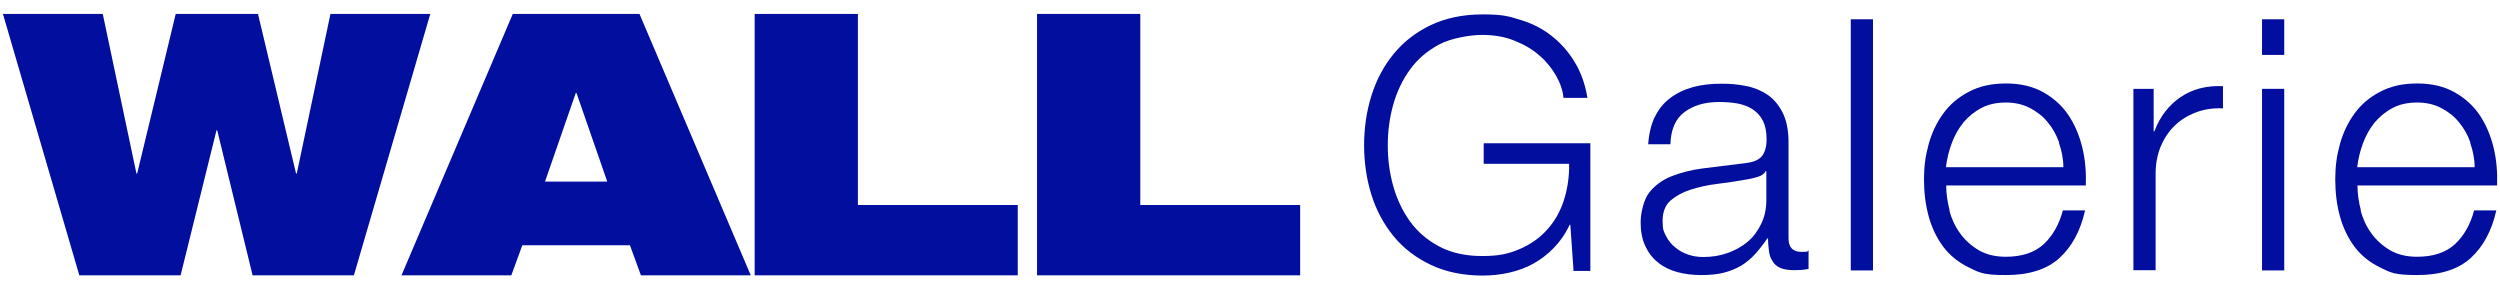 <svg viewBox="0 0 1024.3 118.6" version="1.1" xmlns="http://www.w3.org/2000/svg" id="Ebene_1">
  
  <defs>
    <style>
      .st0 {
        fill: #020e9e;
      }
    </style>
  </defs>
  <g>
    <path d="M1.2,5.7h40.9l13.8,65.4h.3L72,5.7h33.7l15.6,65.4h.3l13.8-65.4h40.9l-31.3,107.1h-41.5l-14.5-59.4h-.3l-14.7,59.4h-41.5L1.2,5.7Z" class="st0"></path>
    <path d="M210.1,5.7h51.9l45.6,107.1h-45l-4.5-12.3h-44.1l-4.5,12.3h-45L210.1,5.7ZM236.2,38.1h-.3l-12.6,36.3h25.5l-12.6-36.3Z" class="st0"></path>
    <path d="M309.2,5.7h42.3v78.3h65.5v28.8h-107.8V5.7Z" class="st0"></path>
    <path d="M424.9,5.7h42.3v78.3h65.5v28.8h-107.8V5.7Z" class="st0"></path>
  </g>
  <g>
    <path d="M644.7,110.8l-1.3-18.7h-.3c-1.7,3.7-3.9,6.8-6.4,9.4-2.5,2.6-5.4,4.8-8.4,6.5-3.1,1.7-6.4,2.9-9.9,3.7-3.5.8-7.1,1.2-10.9,1.2-8.1,0-15.2-1.5-21.3-4.4-6.1-2.9-11.2-6.8-15.2-11.7-4-4.9-7.1-10.6-9.1-17-2-6.4-3-13.2-3-20.3s1-13.9,3-20.3c2-6.4,5-12.1,9.1-17.1,4-4.9,9.1-8.9,15.2-11.8,6.1-2.9,13.2-4.4,21.3-4.4s10.5.7,15.3,2.2c4.8,1.4,9.1,3.6,12.8,6.5,3.7,2.9,6.9,6.4,9.5,10.7,2.6,4.2,4.4,9.2,5.3,14.8h-9.8c-.3-3-1.3-6-3-9-1.7-3-3.9-5.8-6.8-8.3-2.8-2.5-6.2-4.5-10.2-6.1-3.9-1.6-8.4-2.4-13.3-2.4s-12.7,1.3-17.6,3.9-8.9,6-12,10.3c-3.1,4.3-5.4,9.1-6.9,14.5-1.5,5.4-2.2,10.9-2.2,16.6s.7,11.1,2.2,16.5c1.5,5.4,3.8,10.3,6.9,14.6,3.1,4.3,7.1,7.7,12,10.3,4.9,2.6,10.8,3.9,17.6,3.9s10.7-.9,15.2-2.8c4.5-1.9,8.2-4.5,11.3-7.9,3.1-3.4,5.4-7.4,6.9-12,1.5-4.6,2.3-9.7,2.2-15.1h-35v-8.4h43.7v52.3h-7.1Z" class="st0"></path>
    <path d="M678,48c1.5-3.2,3.6-5.8,6.3-7.8,2.6-2,5.7-3.5,9.3-4.5,3.6-1,7.5-1.4,11.8-1.4s6.5.3,9.8.9c3.3.6,6.2,1.8,8.8,3.5s4.7,4.2,6.3,7.3c1.6,3.1,2.5,7.2,2.5,12.2v39.5c0,3.7,1.8,5.5,5.3,5.5s2-.2,2.9-.6v7.6c-1.1.2-2,.3-2.8.4-.8,0-1.9.1-3.1.1-2.3,0-4.2-.3-5.6-.9-1.4-.6-2.5-1.5-3.2-2.7-.8-1.2-1.3-2.5-1.5-4.1-.2-1.6-.4-3.3-.4-5.3h-.3c-1.6,2.4-3.3,4.5-5,6.4-1.7,1.9-3.6,3.4-5.6,4.7-2.1,1.2-4.4,2.2-7.1,2.9-2.6.7-5.8,1-9.4,1s-6.7-.4-9.7-1.2c-3-.8-5.7-2.1-7.9-3.9-2.3-1.8-4-4-5.3-6.8s-1.9-6-1.9-9.7,1.2-9.2,3.5-12.2c2.3-2.9,5.4-5.2,9.2-6.7,3.8-1.5,8.1-2.6,12.8-3.2,4.8-.6,9.6-1.2,14.5-1.8,1.9-.2,3.6-.4,5-.7,1.4-.3,2.6-.8,3.6-1.5,1-.7,1.7-1.7,2.2-3,.5-1.2.8-2.9.8-4.9,0-3.1-.5-5.6-1.5-7.6-1-2-2.4-3.5-4.2-4.7-1.8-1.2-3.8-1.9-6.2-2.4-2.4-.4-4.9-.6-7.6-.6-5.8,0-10.5,1.4-14.1,4.1-3.7,2.7-5.6,7.1-5.8,13.2h-9.1c.3-4.3,1.2-8.1,2.7-11.2ZM723.4,70.2c-.6,1.1-1.7,1.8-3.3,2.3-1.6.5-3.1.8-4.3,1-3.8.7-7.8,1.3-11.9,1.8-4.1.5-7.8,1.3-11.2,2.4-3.4,1.1-6.1,2.6-8.3,4.5-2.2,2-3.2,4.8-3.2,8.4s.5,4.3,1.4,6.1c.9,1.8,2.1,3.3,3.7,4.6,1.5,1.3,3.3,2.3,5.3,3,2,.7,4.1,1,6.2,1,3.5,0,6.8-.5,9.9-1.6,3.2-1.1,5.9-2.6,8.3-4.6,2.4-2,4.2-4.5,5.6-7.4,1.4-2.9,2.1-6.1,2.1-9.8v-11.8h-.3Z" class="st0"></path>
    <path d="M767.4,7.9v102.9h-9.1V7.9h9.1Z" class="st0"></path>
    <path d="M798.7,86.2c.9,3.5,2.4,6.7,4.4,9.4,2,2.8,4.6,5.1,7.6,6.9,3.1,1.8,6.8,2.7,11.1,2.7,6.6,0,11.8-1.7,15.6-5.2,3.7-3.5,6.3-8.1,7.8-13.8h9.1c-1.9,8.5-5.5,15-10.6,19.6-5.1,4.6-12.4,6.9-21.8,6.9s-10.9-1-15.2-3.1c-4.3-2.1-7.8-4.9-10.5-8.5-2.7-3.6-4.7-7.8-6-12.5-1.3-4.8-1.9-9.8-1.9-15.1s.6-9.7,1.9-14.4c1.3-4.7,3.3-8.9,6-12.6,2.7-3.7,6.2-6.7,10.5-8.9,4.3-2.3,9.3-3.4,15.2-3.4s11,1.2,15.3,3.6c4.2,2.4,7.7,5.5,10.3,9.4,2.6,3.9,4.5,8.4,5.7,13.4s1.6,10.2,1.4,15.4h-57.2c0,3.3.5,6.7,1.4,10.2ZM843.7,58.5c-1.1-3.2-2.7-6-4.7-8.4-2-2.5-4.5-4.4-7.4-5.9-2.9-1.5-6.2-2.2-9.8-2.2s-7.1.7-9.9,2.2c-2.9,1.5-5.3,3.5-7.4,5.9-2,2.5-3.6,5.3-4.8,8.5-1.2,3.2-2,6.5-2.4,9.9h48.1c0-3.5-.7-6.8-1.8-9.9Z" class="st0"></path>
    <path d="M882.4,36.4v17.4h.3c2.3-6.1,5.9-10.7,10.7-14,4.9-3.3,10.6-4.8,17.4-4.5v9.1c-4.1-.2-7.9.4-11.2,1.7-3.4,1.3-6.3,3.1-8.7,5.5-2.5,2.4-4.3,5.3-5.7,8.6-1.3,3.3-2,6.9-2,10.9v39.6h-9.1V36.4h8.4Z" class="st0"></path>
    <path d="M935.9,7.9v14.6h-9.1V7.9h9.1ZM935.9,36.4v74.4h-9.1V36.4h9.1Z" class="st0"></path>
    <path d="M967.2,86.2c.9,3.5,2.4,6.7,4.4,9.4,2,2.8,4.6,5.1,7.6,6.9,3.1,1.8,6.8,2.7,11.1,2.7,6.6,0,11.8-1.7,15.6-5.2,3.7-3.5,6.3-8.1,7.8-13.8h9.1c-1.9,8.5-5.5,15-10.6,19.6-5.1,4.6-12.4,6.9-21.8,6.9s-10.9-1-15.2-3.1c-4.3-2.1-7.8-4.9-10.5-8.5-2.7-3.6-4.7-7.8-6-12.5-1.3-4.8-1.9-9.8-1.9-15.1s.6-9.7,1.9-14.4c1.3-4.7,3.3-8.9,6-12.6,2.7-3.7,6.2-6.7,10.5-8.9,4.3-2.3,9.3-3.4,15.2-3.4s11,1.2,15.3,3.6c4.2,2.4,7.7,5.5,10.3,9.4,2.6,3.9,4.5,8.4,5.7,13.4s1.6,10.2,1.4,15.4h-57.2c0,3.3.5,6.7,1.4,10.2ZM1012.2,58.5c-1.1-3.2-2.7-6-4.7-8.4-2-2.5-4.5-4.4-7.4-5.9-2.9-1.5-6.2-2.2-9.8-2.2s-7.1.7-9.9,2.2c-2.9,1.5-5.3,3.5-7.4,5.9-2,2.5-3.6,5.3-4.8,8.5-1.2,3.2-2,6.5-2.4,9.9h48.1c0-3.5-.7-6.8-1.8-9.9Z" class="st0"></path>
  </g>
</svg>